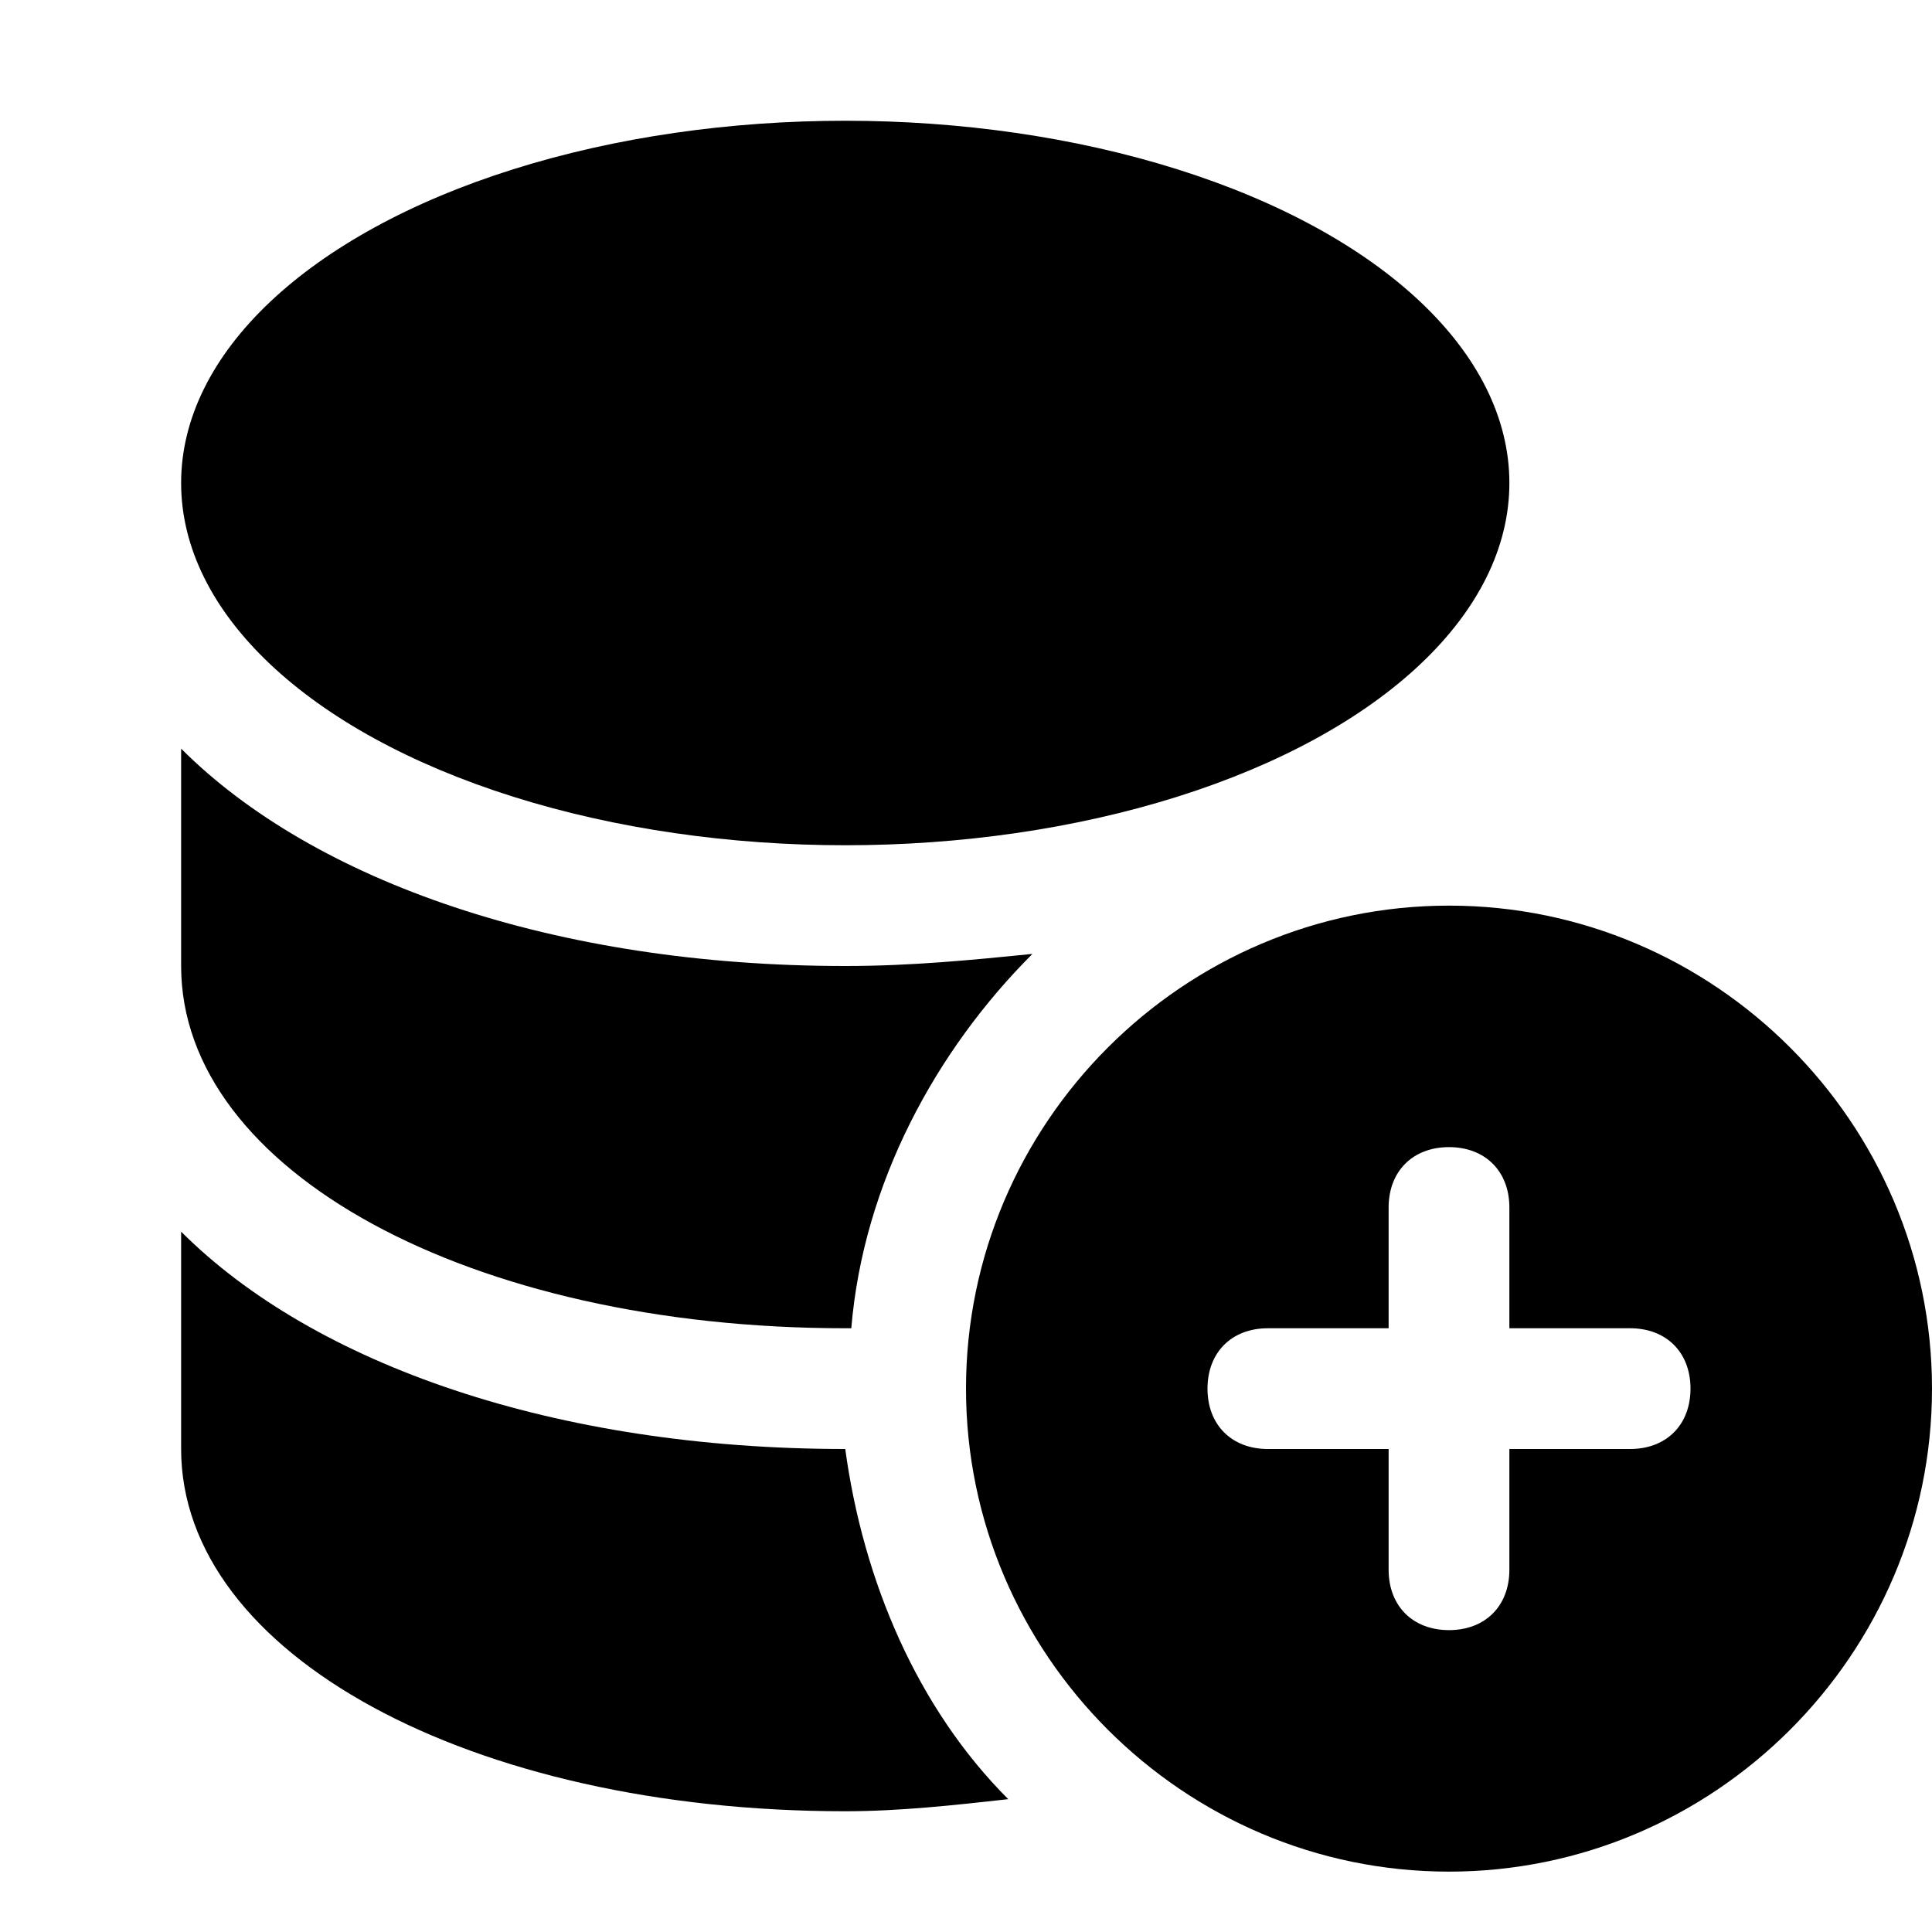 <?xml version="1.0" encoding="utf-8"?>

<!-- Скачано с сайта svg4.ru / Downloaded from svg4.ru -->
<svg version="1.1" id="Icons" xmlns="http://www.w3.org/2000/svg" xmlns:xlink="http://www.w3.org/1999/xlink" 
	 viewBox="0 0 32 32" xml:space="preserve">
<style type="text/css">
	.st0{fill:none;stroke:#000000;stroke-width:2;stroke-linecap:round;stroke-linejoin:round;stroke-miterlimit:10;}
</style>
<g>
	<ellipse cx="14" cy="8" rx="11" ry="6"/>
	<path d="M14,24c-4.8,0-8.8-1.4-11-3.6V24c0,3.4,4.8,6,11,6c0.9,0,1.8-0.1,2.7-0.2C15.2,28.3,14.3,26.2,14,24C14,24,14,24,14,24z"/>
	<path d="M3,12.4V16c0,3.4,4.8,6,11,6c0,0,0,0,0.1,0c0.2-2.4,1.4-4.6,3-6.2c-1,0.1-2,0.2-3.1,0.2C9.2,16,5.2,14.6,3,12.4z"/>
</g>
<path d="M24,15c-4.4,0-8,3.6-8,8s3.6,8,8,8s8-3.6,8-8S28.4,15,24,15z M27,24h-2v2c0,0.6-0.4,1-1,1s-1-0.4-1-1v-2h-2
	c-0.6,0-1-0.4-1-1s0.4-1,1-1h2v-2c0-0.6,0.4-1,1-1s1,0.4,1,1v2h2c0.6,0,1,0.4,1,1S27.6,24,27,24z"/>
</svg>